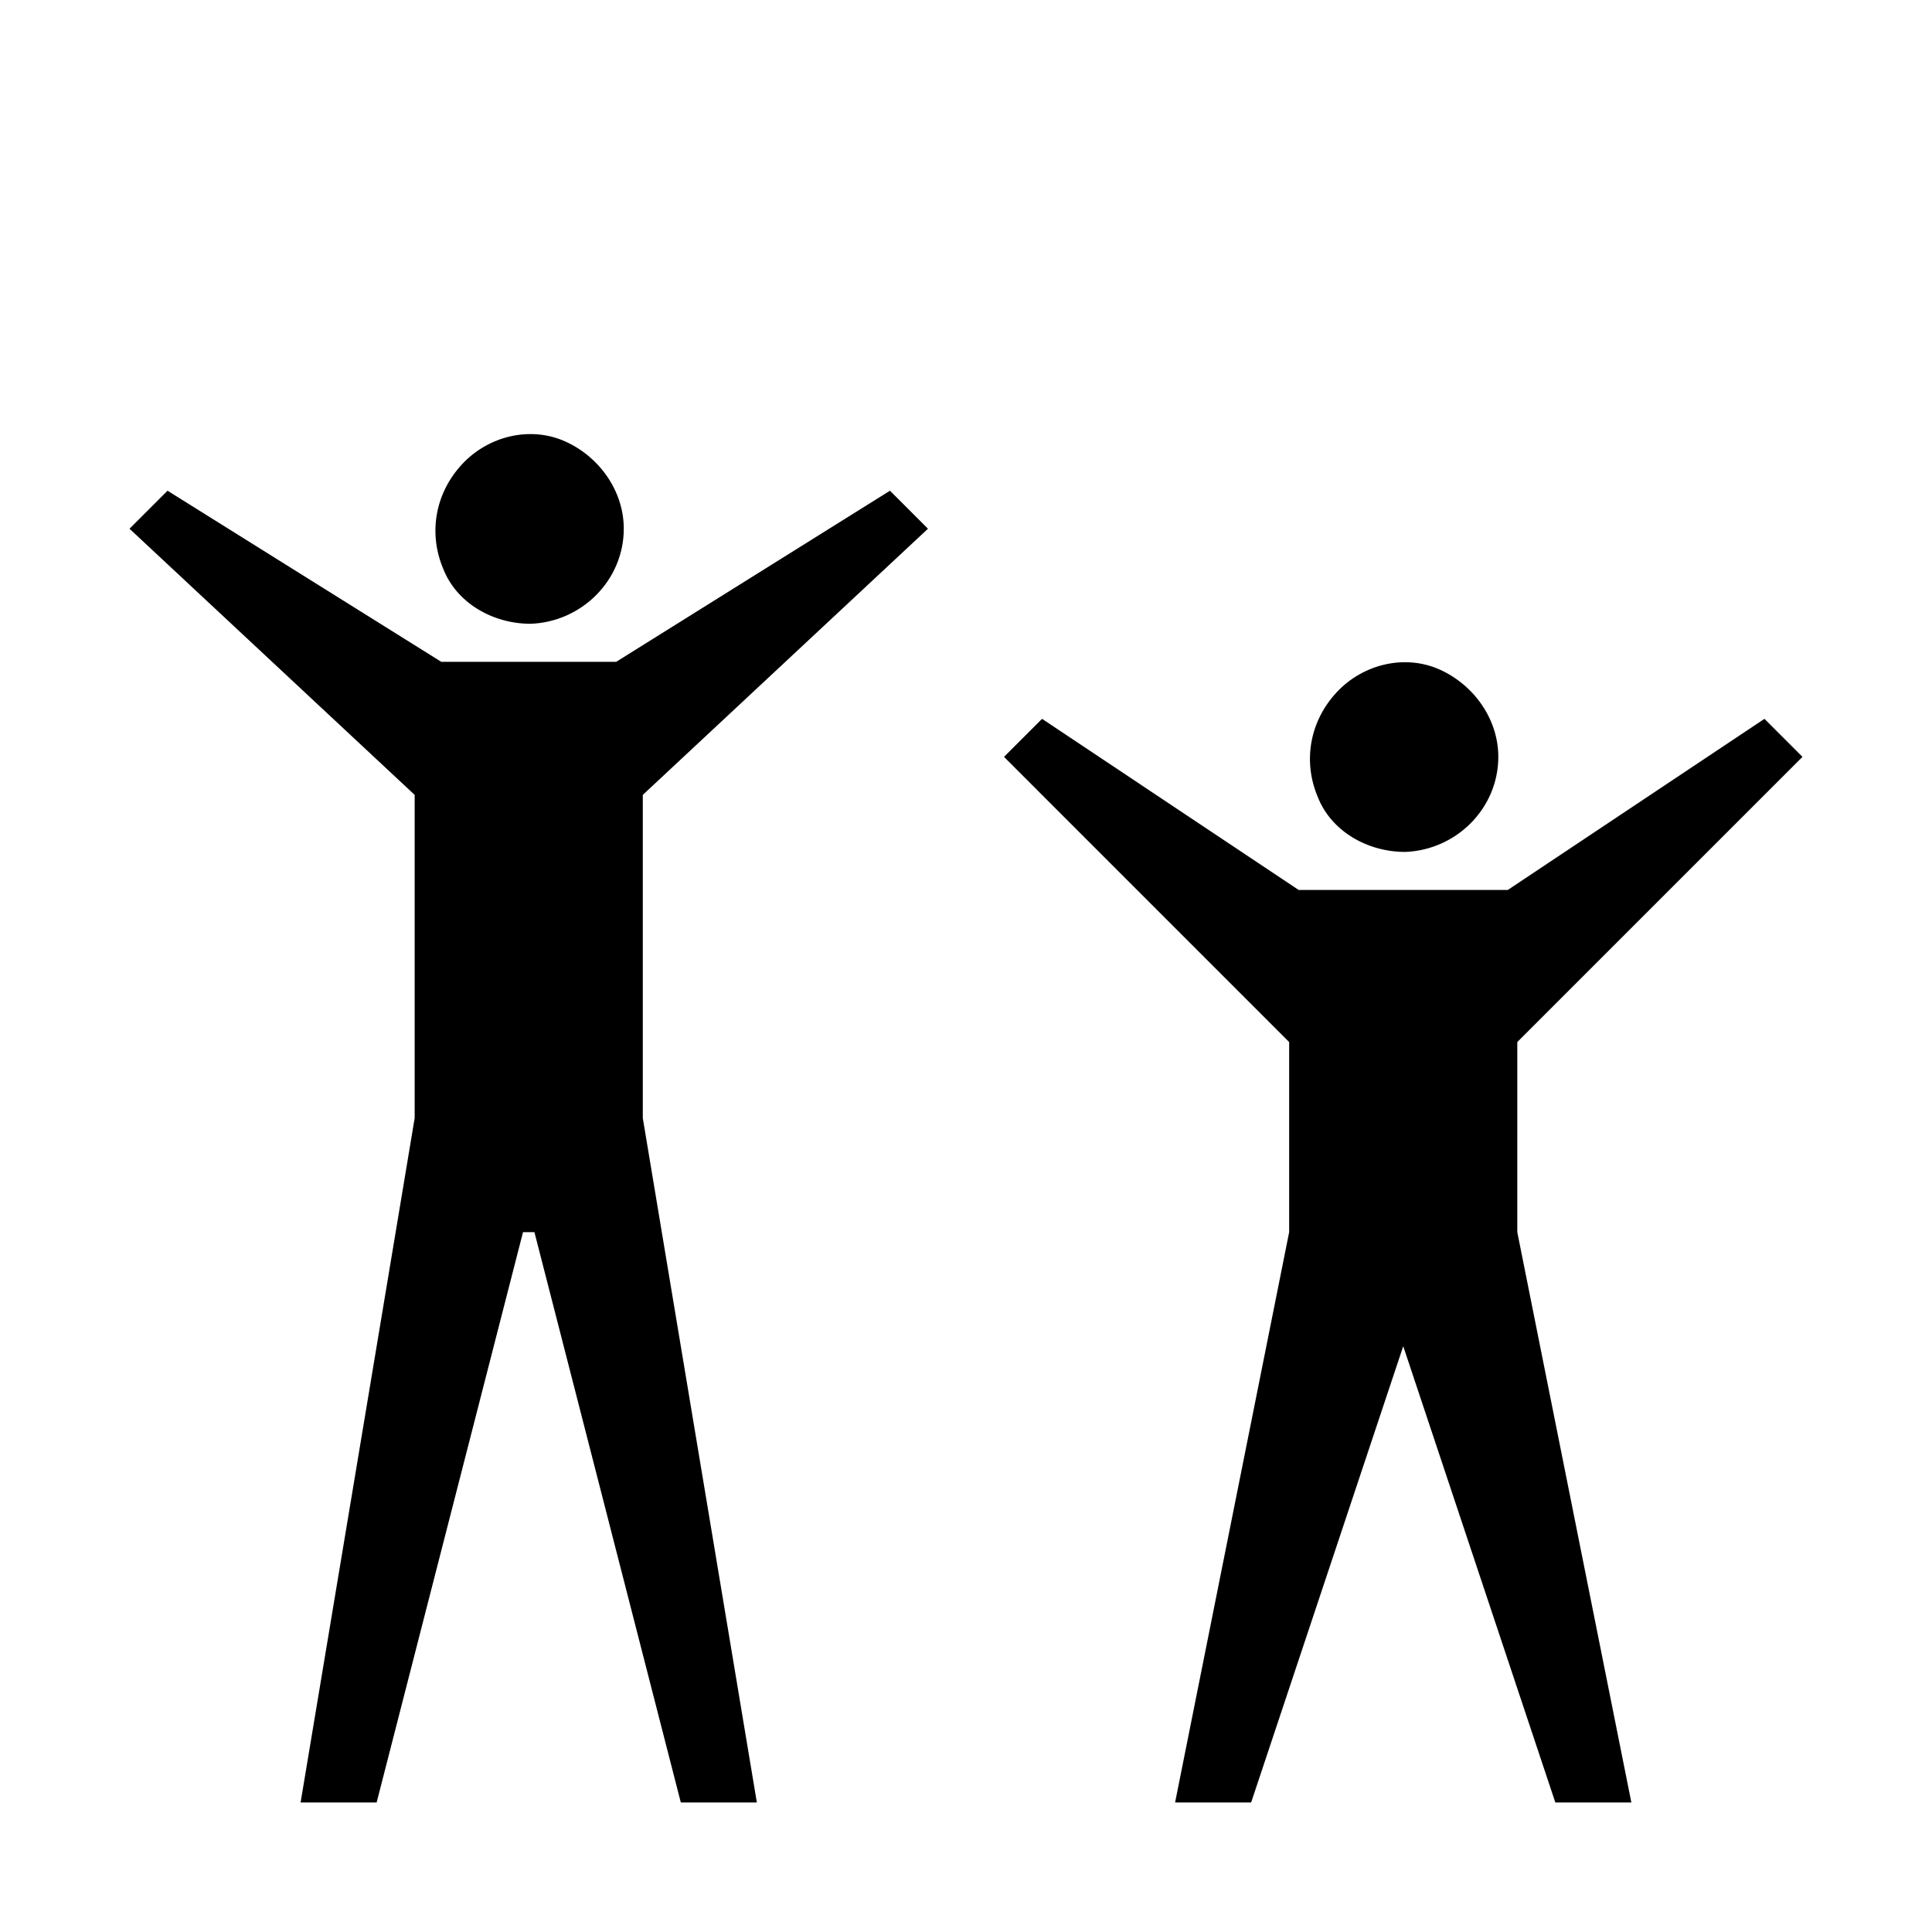 <?xml version="1.0" encoding="UTF-8"?>
<!-- Uploaded to: ICON Repo, www.iconrepo.com, Generator: ICON Repo Mixer Tools -->
<svg fill="#000000" width="800px" height="800px" version="1.1" viewBox="144 144 512 512" xmlns="http://www.w3.org/2000/svg">
 <g>
  <path d="m516.38 369.77c13.602-0.504 24.688-11.586 24.688-25.191 0-10.078-6.551-19.145-15.617-23.176-9.07-4.031-20.152-1.512-27.207 6.047-7.055 7.559-9.07 18.137-5.039 27.711 3.527 9.066 13.098 14.609 23.176 14.609z"/>
  <path d="m546.1 420.15 75.574-75.574-10.078-10.074-68.012 45.344h-55.422l-68.012-45.344-10.078 10.074 75.57 75.574v50.379l-30.227 151.14h20.152l40.305-120.91 40.305 120.91h20.152l-30.23-151.14z"/>
  <path d="m389.92 284.12-10.074-10.074-72.551 45.344h-46.352l-72.547-45.344-10.074 10.074 75.57 70.535v85.648l-30.23 181.37h20.152l38.793-151.14h3.023l38.793 151.14h20.152l-30.227-181.37v-85.648z"/>
  <path d="m284.62 309.31c13.602-0.504 24.688-11.586 24.688-25.191 0-10.078-6.551-19.145-15.617-23.176-9.07-4.031-20.152-1.512-27.207 6.047-7.055 7.559-9.07 18.137-5.039 27.711 3.527 9.066 13.102 14.609 23.176 14.609z"/>
 </g>
</svg>